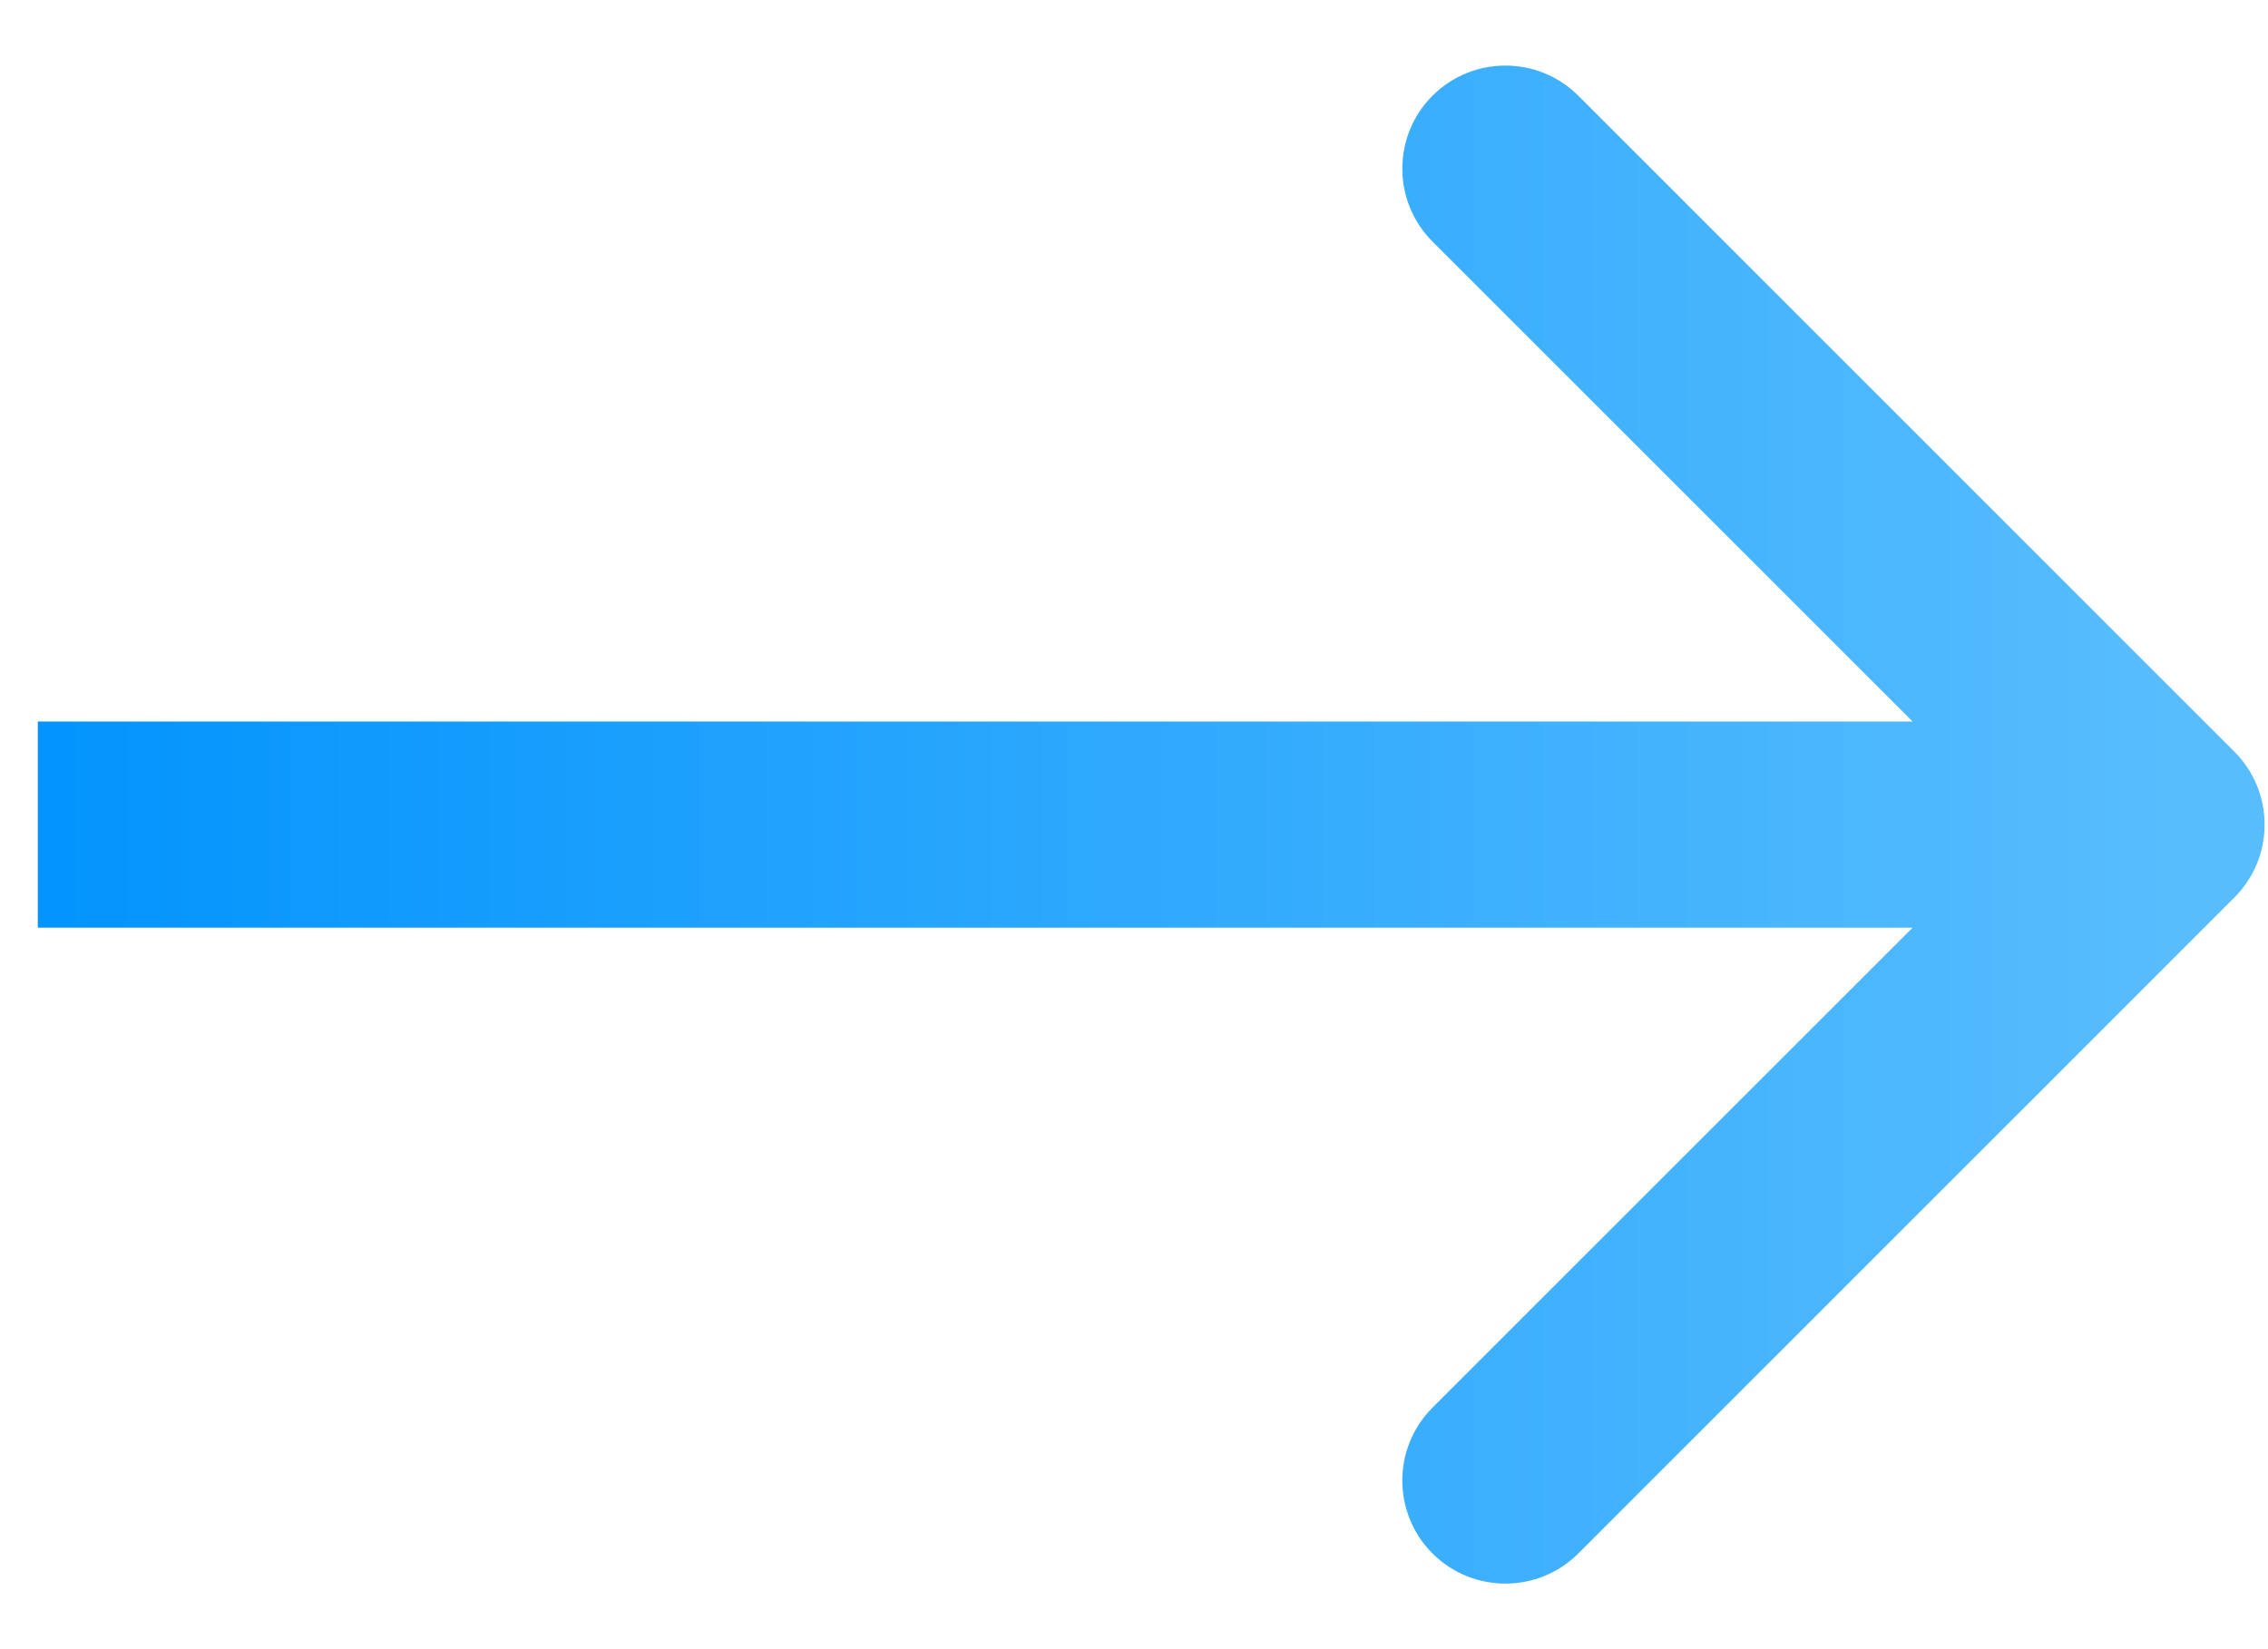 <svg width="33" height="24" viewBox="0 0 33 24" fill="none" xmlns="http://www.w3.org/2000/svg">
<path d="M32.511 13.061C33.097 12.475 33.097 11.525 32.511 10.939L22.965 1.393C22.379 0.808 21.429 0.808 20.843 1.393C20.258 1.979 20.258 2.929 20.843 3.515L29.329 12L20.843 20.485C20.258 21.071 20.258 22.021 20.843 22.607C21.429 23.192 22.379 23.192 22.965 22.607L32.511 13.061ZM0.55 13.5L31.45 13.5V10.5L0.55 10.5L0.55 13.5Z" fill="url(#paint0_linear_7_1105)"/>
<defs>
<linearGradient id="paint0_linear_7_1105" x1="0.726" y1="13" x2="31.741" y2="13" gradientUnits="userSpaceOnUse">
<stop stop-color="#0394FD"/>
<stop offset="1" stop-color="#58BDFD"/>
</linearGradient>
</defs>
</svg>
